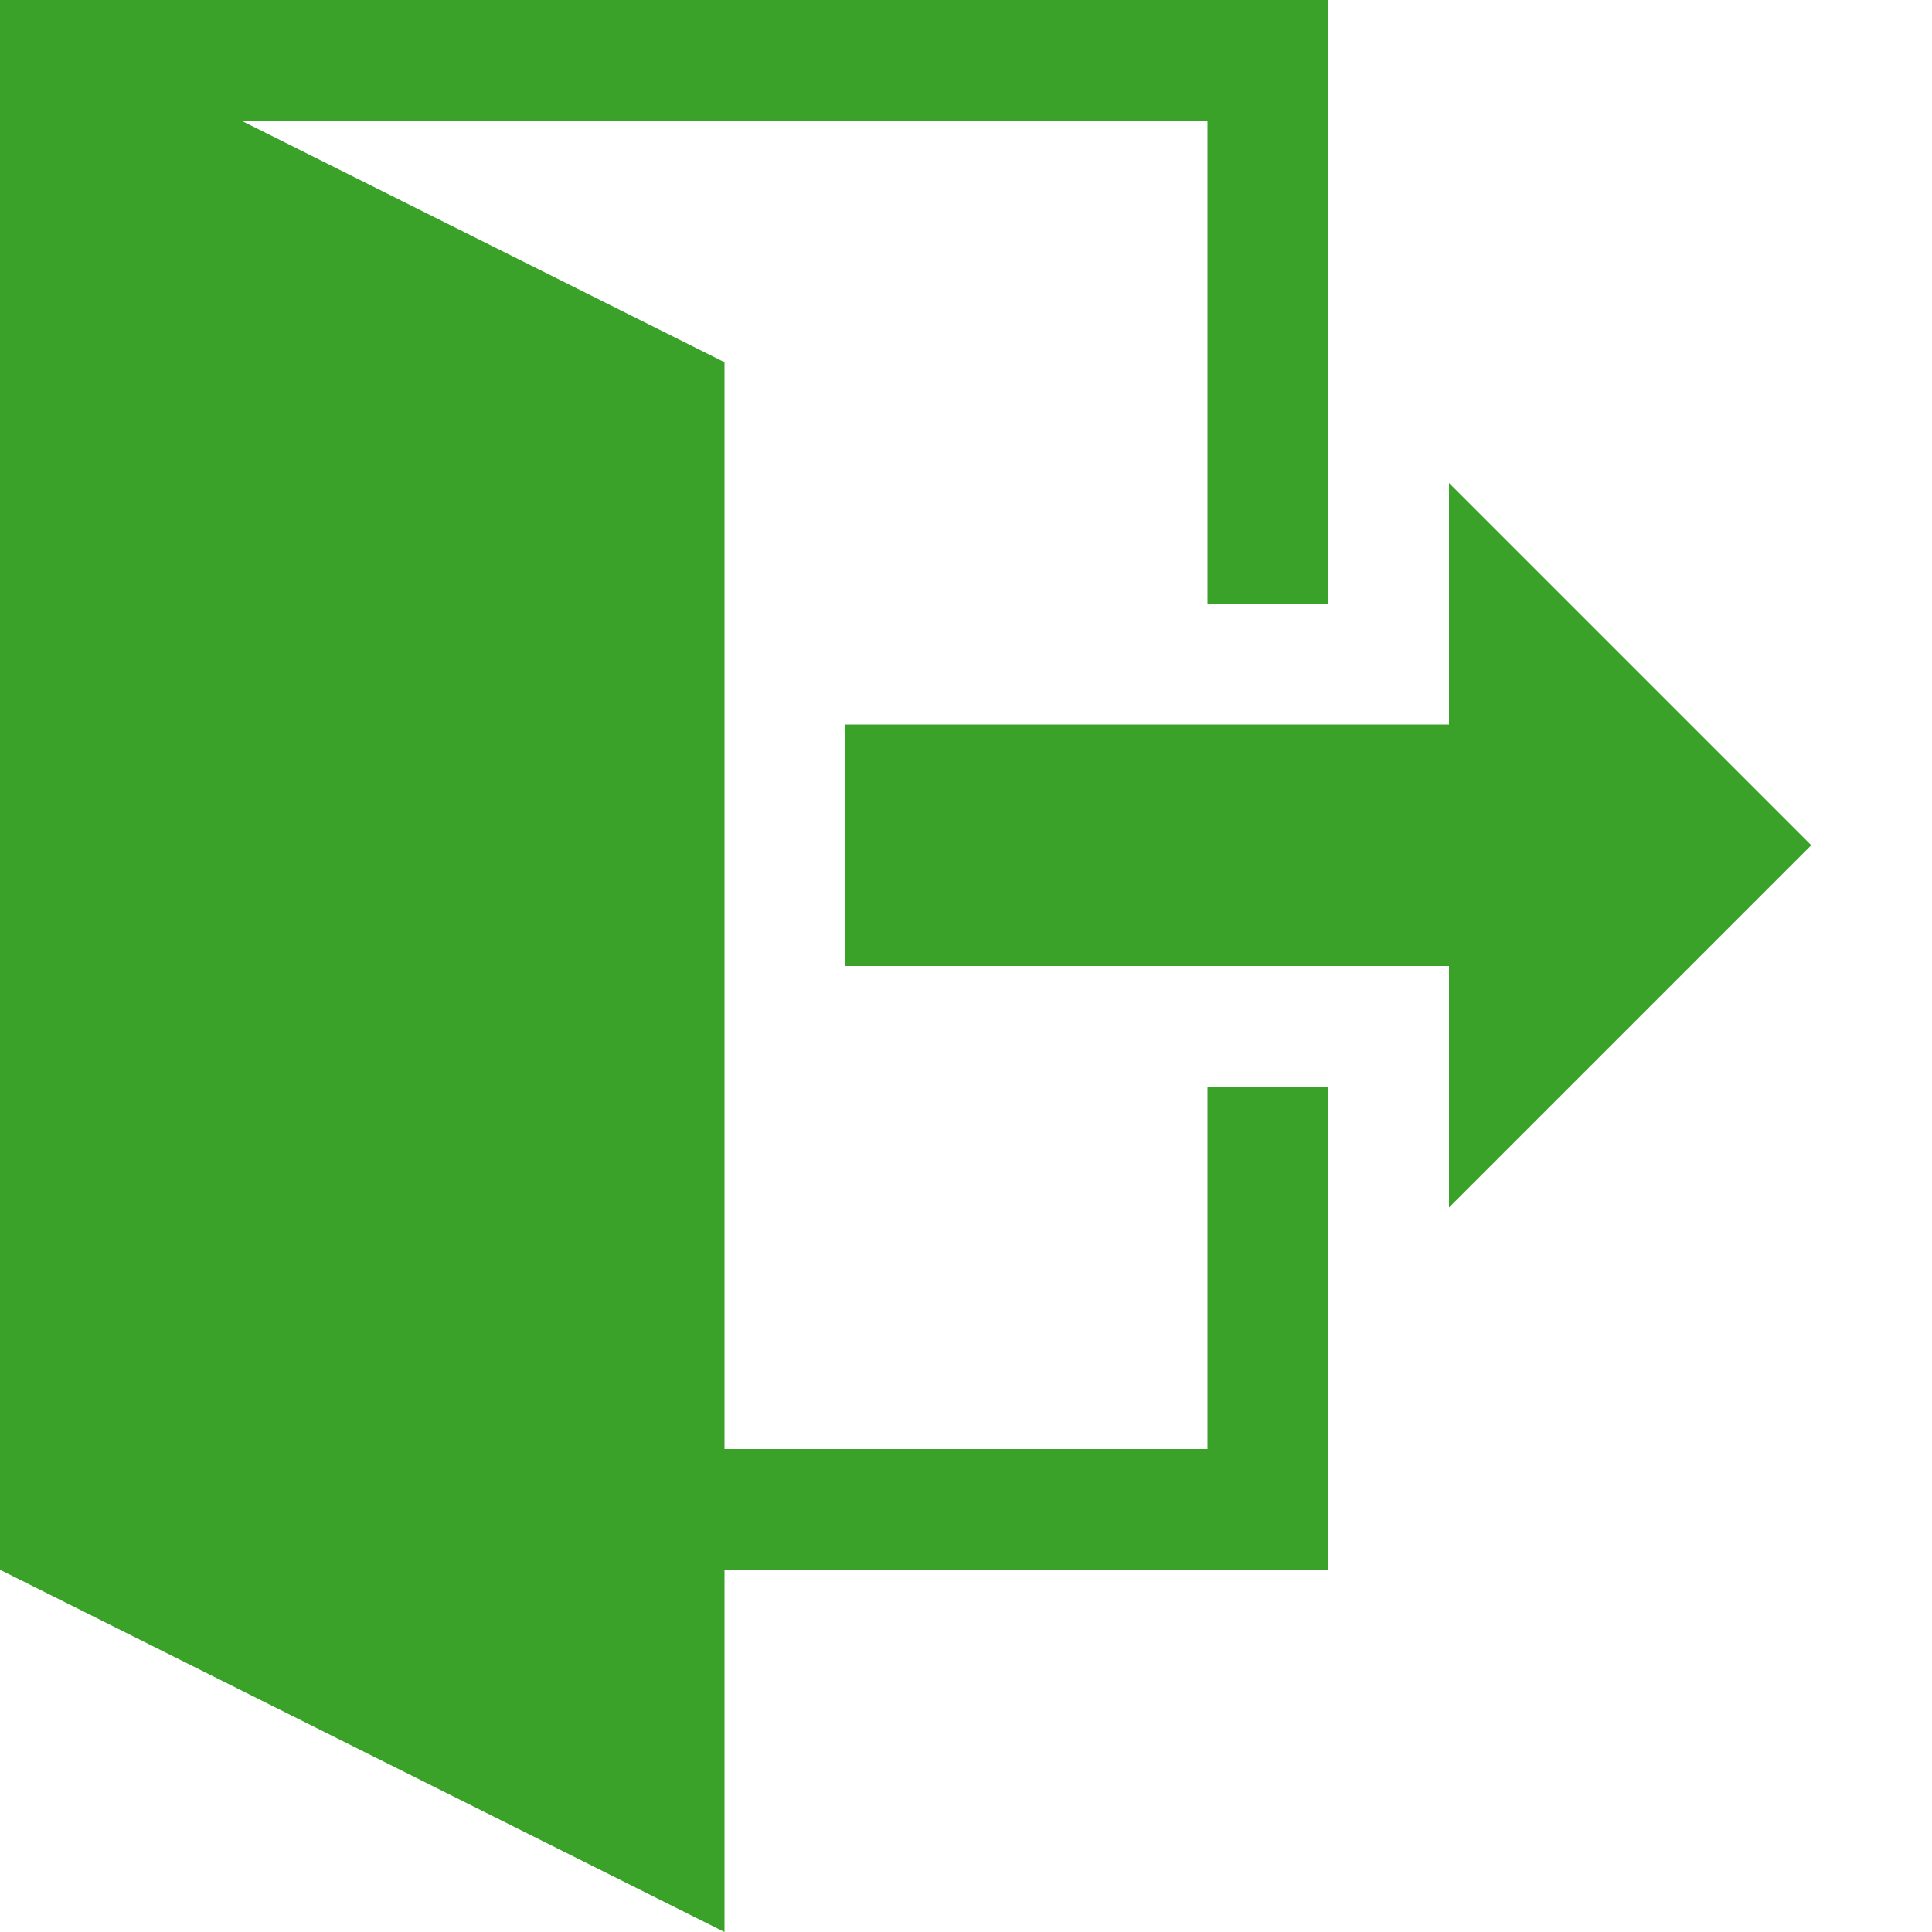 <?xml version="1.0" encoding="utf-8"?>
<svg version="1.1" width="512" height="512" viewBox="0 0 512 512" xmlns="http://www.w3.org/2000/svg">
  <title/>
  <g id="icomoon-ignore"/>
  <path d="M384 320v-64h-160v-64h160v-64l96 96zM352 288v128h-160v96l-192-96v-416h352v160h-32v-128h-256l128 64v288h128v-96z" style="fill: rgb(58, 162, 41);"/>
</svg>